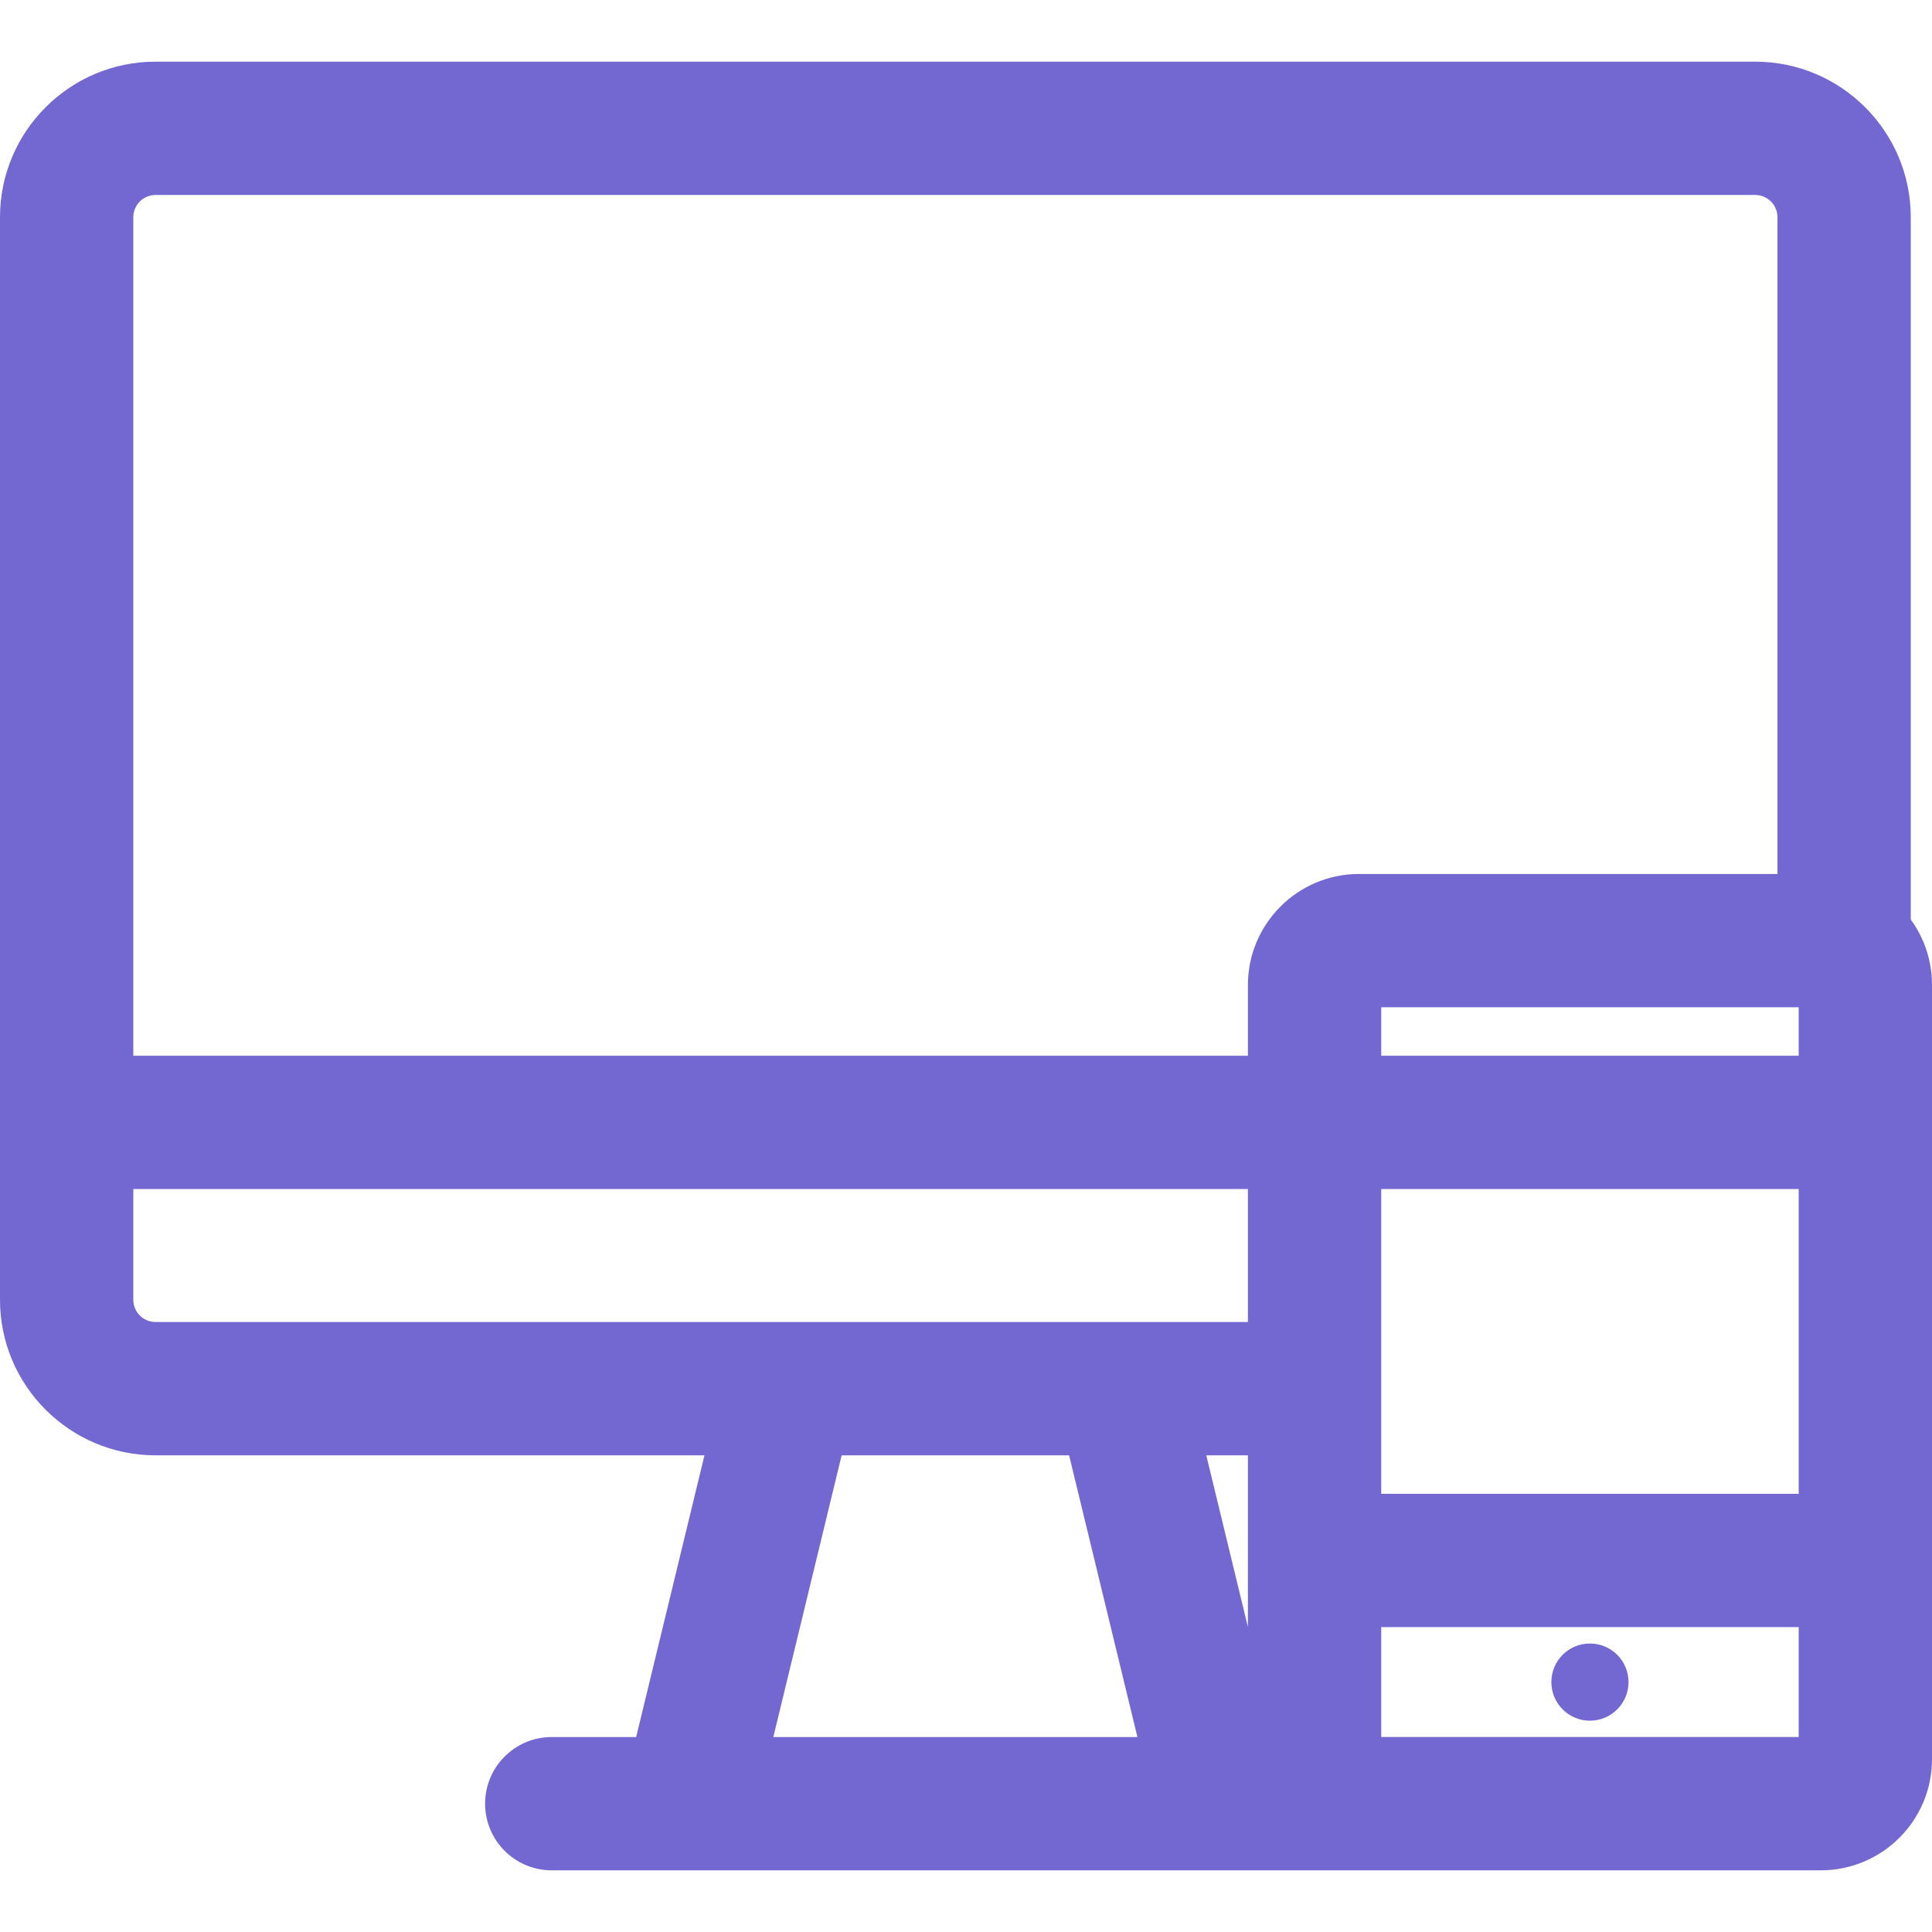 <?xml version="1.0" encoding="UTF-8"?> <svg xmlns="http://www.w3.org/2000/svg" xmlns:xlink="http://www.w3.org/1999/xlink" xmlns:svgjs="http://svgjs.com/svgjs" width="512" height="512" x="0" y="0" viewBox="0 0 512 512" style="enable-background:new 0 0 512 512" xml:space="preserve" class=""> <g> <g xmlns="http://www.w3.org/2000/svg"> <g> <g> <path d="M506.372,243.686V57.558c0-22.727-18.49-41.216-41.216-41.216H41.216C18.49,16.342,0,34.831,0,57.558v286.901 c0,22.727,18.49,41.216,41.216,41.216h145.477l-18.105,74.655h-22.365c-9.755,0-17.664,7.909-17.664,17.664 s7.909,17.664,17.664,17.664c13.855,0,330.279-0.005,336.336-0.005c16.233,0,29.44-13.207,29.44-29.44V261.05 C512,254.65,509.979,248.618,506.372,243.686z M204.941,460.33l18.103-74.652h60.282l18.103,74.652H204.941z M330.708,408.896 c0,2.961,0,3.933,0,3.913c0,3.258,0,8.924,0,18.351l-11.031-45.485h11.031C330.708,398.076,330.708,405.112,330.708,408.896z M330.708,350.347H41.216c-3.247,0-5.888-2.641-5.888-5.888v-29.352h295.38V350.347z M330.708,261.049v18.73H35.328V57.558 c0-3.245,2.641-5.888,5.888-5.888h423.94c3.247,0,5.888,2.641,5.888,5.888v174.051H360.148 C343.915,231.609,330.708,244.816,330.708,261.049z M366.036,315.107h110.634v80.769H366.036 C366.036,376.916,366.036,332.088,366.036,315.107z M476.672,460.324H366.036v-29.12h110.635V460.324z M476.672,279.78H366.036 v-12.842h110.635V279.78z" fill="#7367d1" data-original="#000000" style="" class=""></path> <circle cx="421.349" cy="445.772" r="10.226" fill="#7367d1" data-original="#000000" style="" class=""></circle> </g> </g> </g> <g xmlns="http://www.w3.org/2000/svg"> </g> <g xmlns="http://www.w3.org/2000/svg"> </g> <g xmlns="http://www.w3.org/2000/svg"> </g> <g xmlns="http://www.w3.org/2000/svg"> </g> <g xmlns="http://www.w3.org/2000/svg"> </g> <g xmlns="http://www.w3.org/2000/svg"> </g> <g xmlns="http://www.w3.org/2000/svg"> </g> <g xmlns="http://www.w3.org/2000/svg"> </g> <g xmlns="http://www.w3.org/2000/svg"> </g> <g xmlns="http://www.w3.org/2000/svg"> </g> <g xmlns="http://www.w3.org/2000/svg"> </g> <g xmlns="http://www.w3.org/2000/svg"> </g> <g xmlns="http://www.w3.org/2000/svg"> </g> <g xmlns="http://www.w3.org/2000/svg"> </g> <g xmlns="http://www.w3.org/2000/svg"> </g> </g> </svg> 